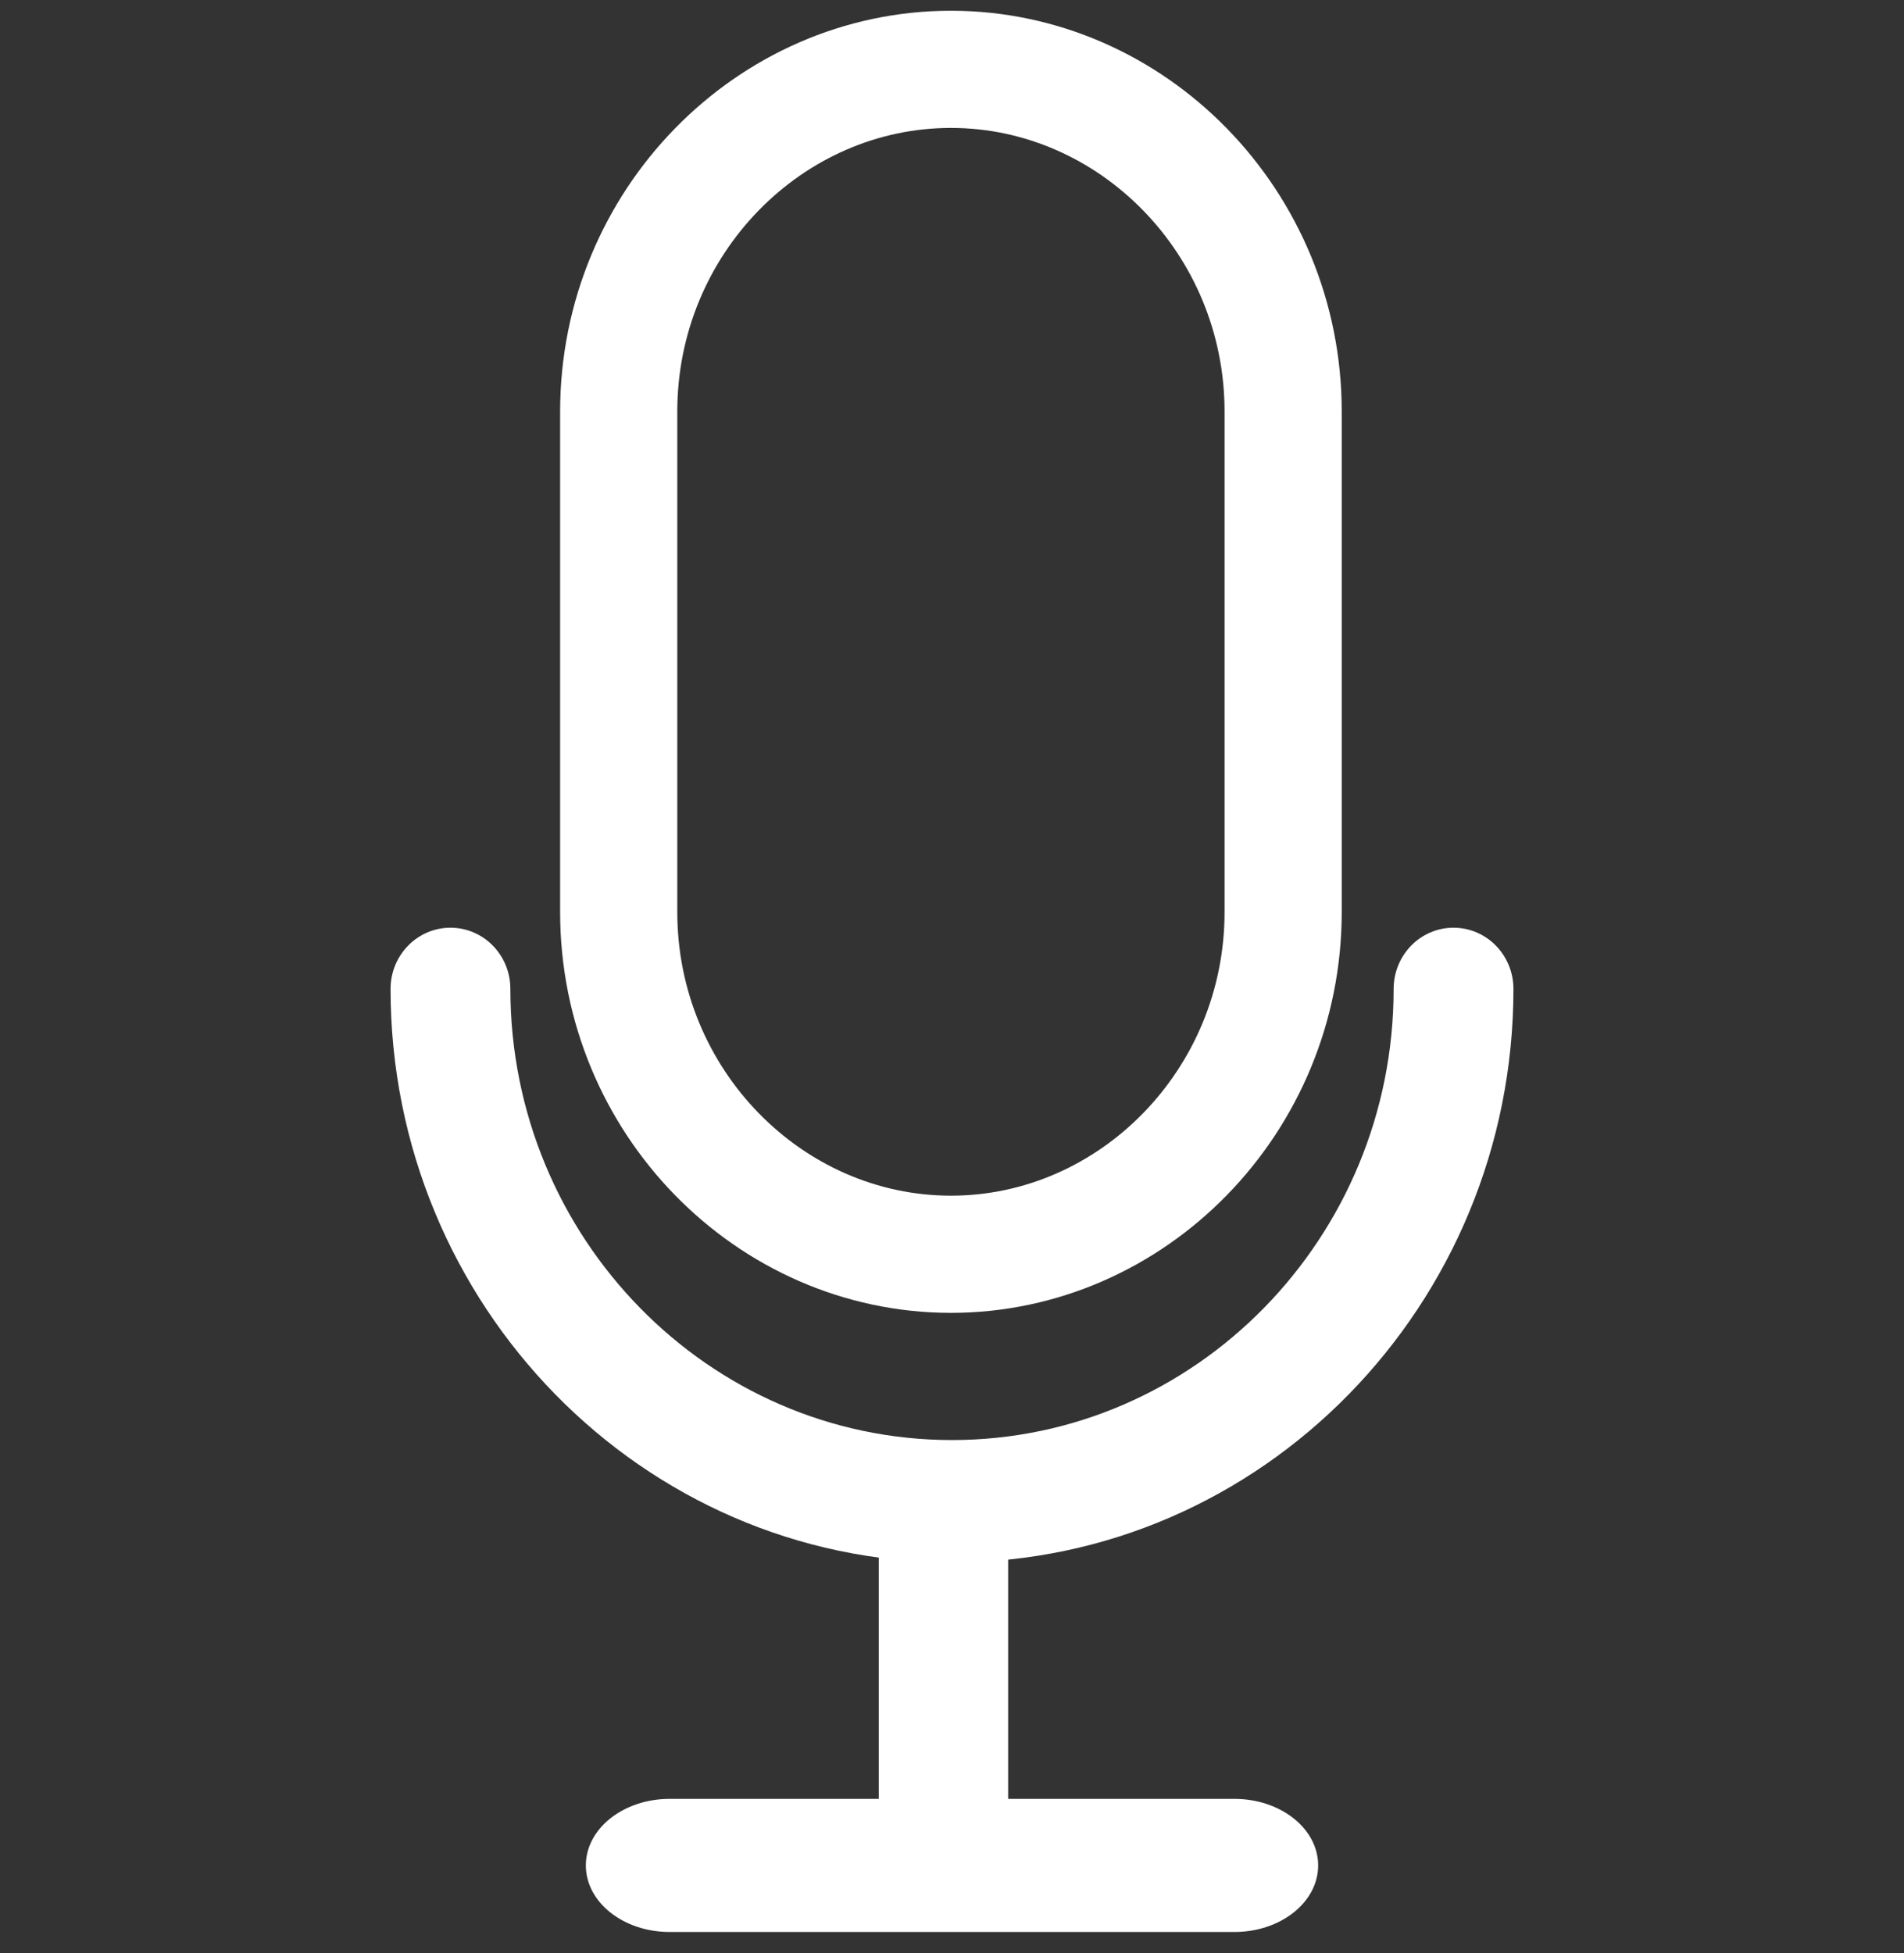 <svg width="39" height="40" viewBox="0 0 39 40" fill="none" xmlns="http://www.w3.org/2000/svg">
<rect x="0" y="0" width="39" height="40" fill="#333333" stroke="none"/>
<path d="M19.5 32C13.159 32 8 26.731 8 20.253C8 19.561 8.55 19 9.227 19C9.905 19 10.454 19.561 10.454 20.253C10.455 25.348 14.512 29.493 19.5 29.493C24.488 29.493 28.546 25.348 28.546 20.254C28.546 19.561 29.095 19 29.773 19C30.451 19 31 19.562 31 20.254C31 26.731 25.841 32 19.5 32Z" fill="white"/>
<path d="M19.478 1.42C23.189 1.42 26.283 4.549 26.283 8.431V18.677C26.283 22.559 23.189 25.688 19.478 25.688C15.766 25.687 12.673 22.558 12.673 18.677V8.431C12.673 4.549 15.766 1.42 19.478 1.42Z" stroke="white" stroke-width="2.4"/>
<path d="M19.325 39C18.593 39 18 38.472 18 37.821V31.179C18 30.528 18.593 30 19.325 30C20.057 30 20.65 30.528 20.65 31.179V37.821C20.65 38.472 20.057 39 19.325 39Z" fill="white"/>
<path d="M25.285 39.568H13.715C12.768 39.568 12 38.958 12 38.205C12 37.452 12.768 36.842 13.715 36.842H25.285C26.232 36.842 27 37.452 27 38.205C27 38.958 26.233 39.568 25.285 39.568Z" fill="white"/>
</svg>
